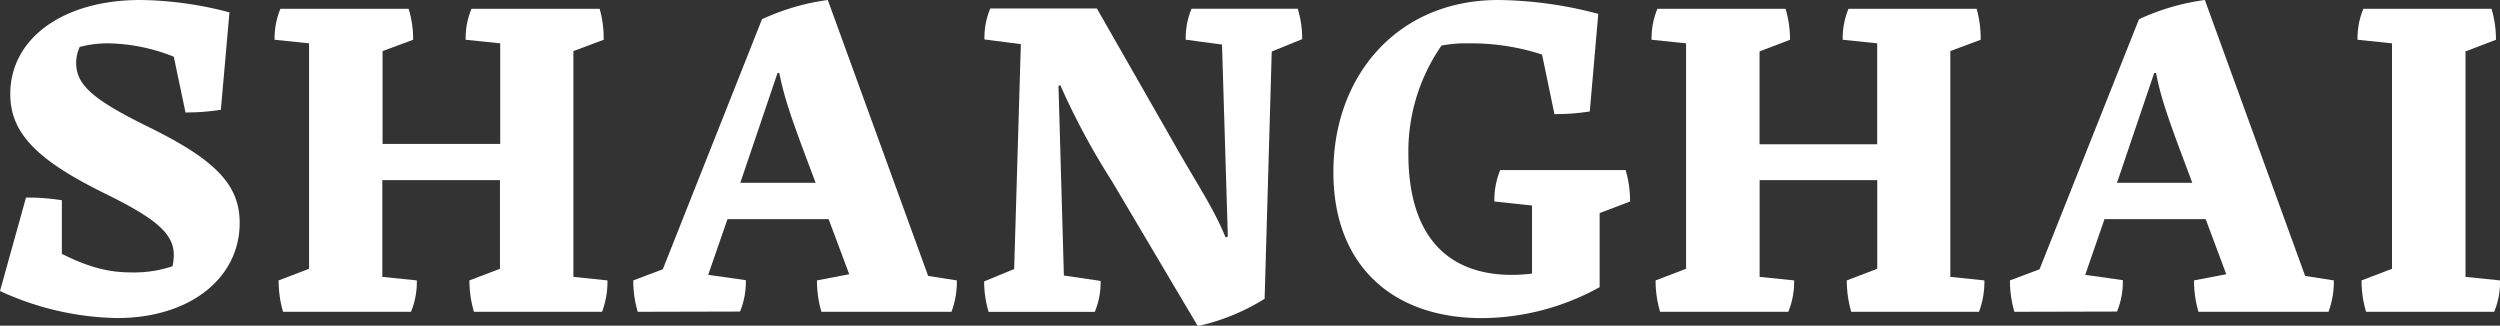 <svg xmlns="http://www.w3.org/2000/svg" viewBox="0 0 403.78 52.6"><rect x="0" y="0" width="403.78" height="52.6" fill="#333333" stroke="none"/><defs><style>.cls-1{fill:#fff;}</style></defs><title>Shanghai_icoon_titel</title><g id="Laag_2" data-name="Laag 2"><g id="Layer_1" data-name="Layer 1"><path class="cls-1" d="M18.89,51.37A46.84,46.84,0,0,1,0,47L4.2,31.91a35.56,35.56,0,0,1,5.79.43V41c4.34,2.17,7.52,3,11.28,3A19.47,19.47,0,0,0,27.86,43a8.46,8.46,0,0,0,.21-1.81c0-3.4-2.74-5.79-10.78-9.77C5.93,25.9,1.66,21.49,1.66,15.19c0-9,8.54-15.19,21-15.19a58.35,58.35,0,0,1,14.4,2L35.67,17.73a35.16,35.16,0,0,1-5.71.43l-1.89-9A29.62,29.62,0,0,0,17.51,7a17.63,17.63,0,0,0-4.63.58,6.16,6.16,0,0,0-.58,2.6c0,3.55,2.82,5.94,11.29,10.13C34.66,25.69,38.71,29.74,38.71,36,38.71,44.93,30.68,51.37,18.89,51.37Z"/><path class="cls-1" d="M45.72,50.36A18,18,0,0,1,45,45.29l4.92-1.88V7l-5.57-.58a12.49,12.49,0,0,1,.94-5H66a17,17,0,0,1,.73,5L61.79,8.25v15h19V7l-5.58-.58a12.49,12.49,0,0,1,.94-5h20.7a17.5,17.5,0,0,1,.65,5L92.61,8.25V44.72l5.5.57a13.85,13.85,0,0,1-.87,5.07H76.55a17.6,17.6,0,0,1-.73-5.07l4.93-1.88V29.09h-19V44.72l5.57.57a12.62,12.62,0,0,1-.94,5.07Z"/><path class="cls-1" d="M103,50.36a18,18,0,0,1-.72-5.07l4.77-1.8L123.07,3.11A36.6,36.6,0,0,1,133.7,0l16.21,44.57,4.63.72a13.64,13.64,0,0,1-.87,5.07h-21a18,18,0,0,1-.72-5.07l5.21-1-3.33-8.9H117.5l-3.12,9,6.08.86a12.45,12.45,0,0,1-.94,5.07Zm16.57-20.84h12.16l-2.17-5.79c-2.1-5.71-3-8.46-3.69-11.94h-.29Z"/><path class="cls-1" d="M189.49,22.94c3.83,6.8,6.44,10.49,8.46,15.41l.36-.15-.94-31-5.86-.79a12.27,12.27,0,0,1,.94-5H209.6a16.51,16.51,0,0,1,.72,4.91l-4.92,2-1.15,39.94a34.56,34.56,0,0,1-10.79,4.41L179.57,29.23a115.48,115.48,0,0,1-8.32-15.48l-.29.14.87,30.61,5.93.87a12.32,12.32,0,0,1-.94,5H159.67a17.26,17.26,0,0,1-.72-4.92l4.85-2,1.08-36.32L159,6.37a12.27,12.27,0,0,1,.94-5h17.22Z"/><path class="cls-1" d="M258.36,46.38a39.67,39.67,0,0,1-19,5c-14.76,0-24-8.82-24-23.51C215.31,12.37,225.59,0,242,0a65,65,0,0,1,16.14,2.24L256.77,18a35.25,35.25,0,0,1-5.71.43l-2-9.62A37.1,37.1,0,0,0,237.16,7a20.67,20.67,0,0,0-4.34.36,30,30,0,0,0-5.35,17.51c0,12.3,5.5,19.53,16.78,19.53a28.12,28.12,0,0,0,3.19-.21v-11l-6.08-.65a12.65,12.65,0,0,1,.94-5.07h20.26a18,18,0,0,1,.72,5.07l-4.92,1.88Z"/><path class="cls-1" d="M268.13,50.36a17.6,17.6,0,0,1-.73-5.07l4.92-1.88V7l-5.57-.58a12.49,12.49,0,0,1,.94-5h20.7a17.39,17.39,0,0,1,.72,5l-4.92,1.88v15h19V7l-5.57-.58a12.32,12.32,0,0,1,.94-5h20.69a17.5,17.5,0,0,1,.65,5L315,8.25V44.72l5.5.57a13.64,13.64,0,0,1-.87,5.07H299a18,18,0,0,1-.72-5.07l4.92-1.88V29.09h-19V44.72l5.57.57a12.62,12.62,0,0,1-.94,5.07Z"/><path class="cls-1" d="M325.35,50.36a18,18,0,0,1-.72-5.07l4.78-1.8L345.47,3.11A36.57,36.57,0,0,1,356.11,0l16.2,44.57,4.63.72a13.84,13.84,0,0,1-.86,5.07h-21a18,18,0,0,1-.72-5.07l5.21-1-3.33-8.9H339.9l-3.11,9,6.07.86a12.45,12.45,0,0,1-.94,5.07Zm16.57-20.84h12.16l-2.17-5.79c-2.1-5.71-3-8.46-3.69-11.94h-.29Z"/><path class="cls-1" d="M382.15,50.36a17.6,17.6,0,0,1-.73-5.07l4.92-1.88V7l-5.57-.58a12.49,12.49,0,0,1,.94-5h20.7a17.39,17.39,0,0,1,.72,5l-4.92,1.88V44.72l5.57.57a12.45,12.45,0,0,1-.94,5.07Z"/></g></g></svg>